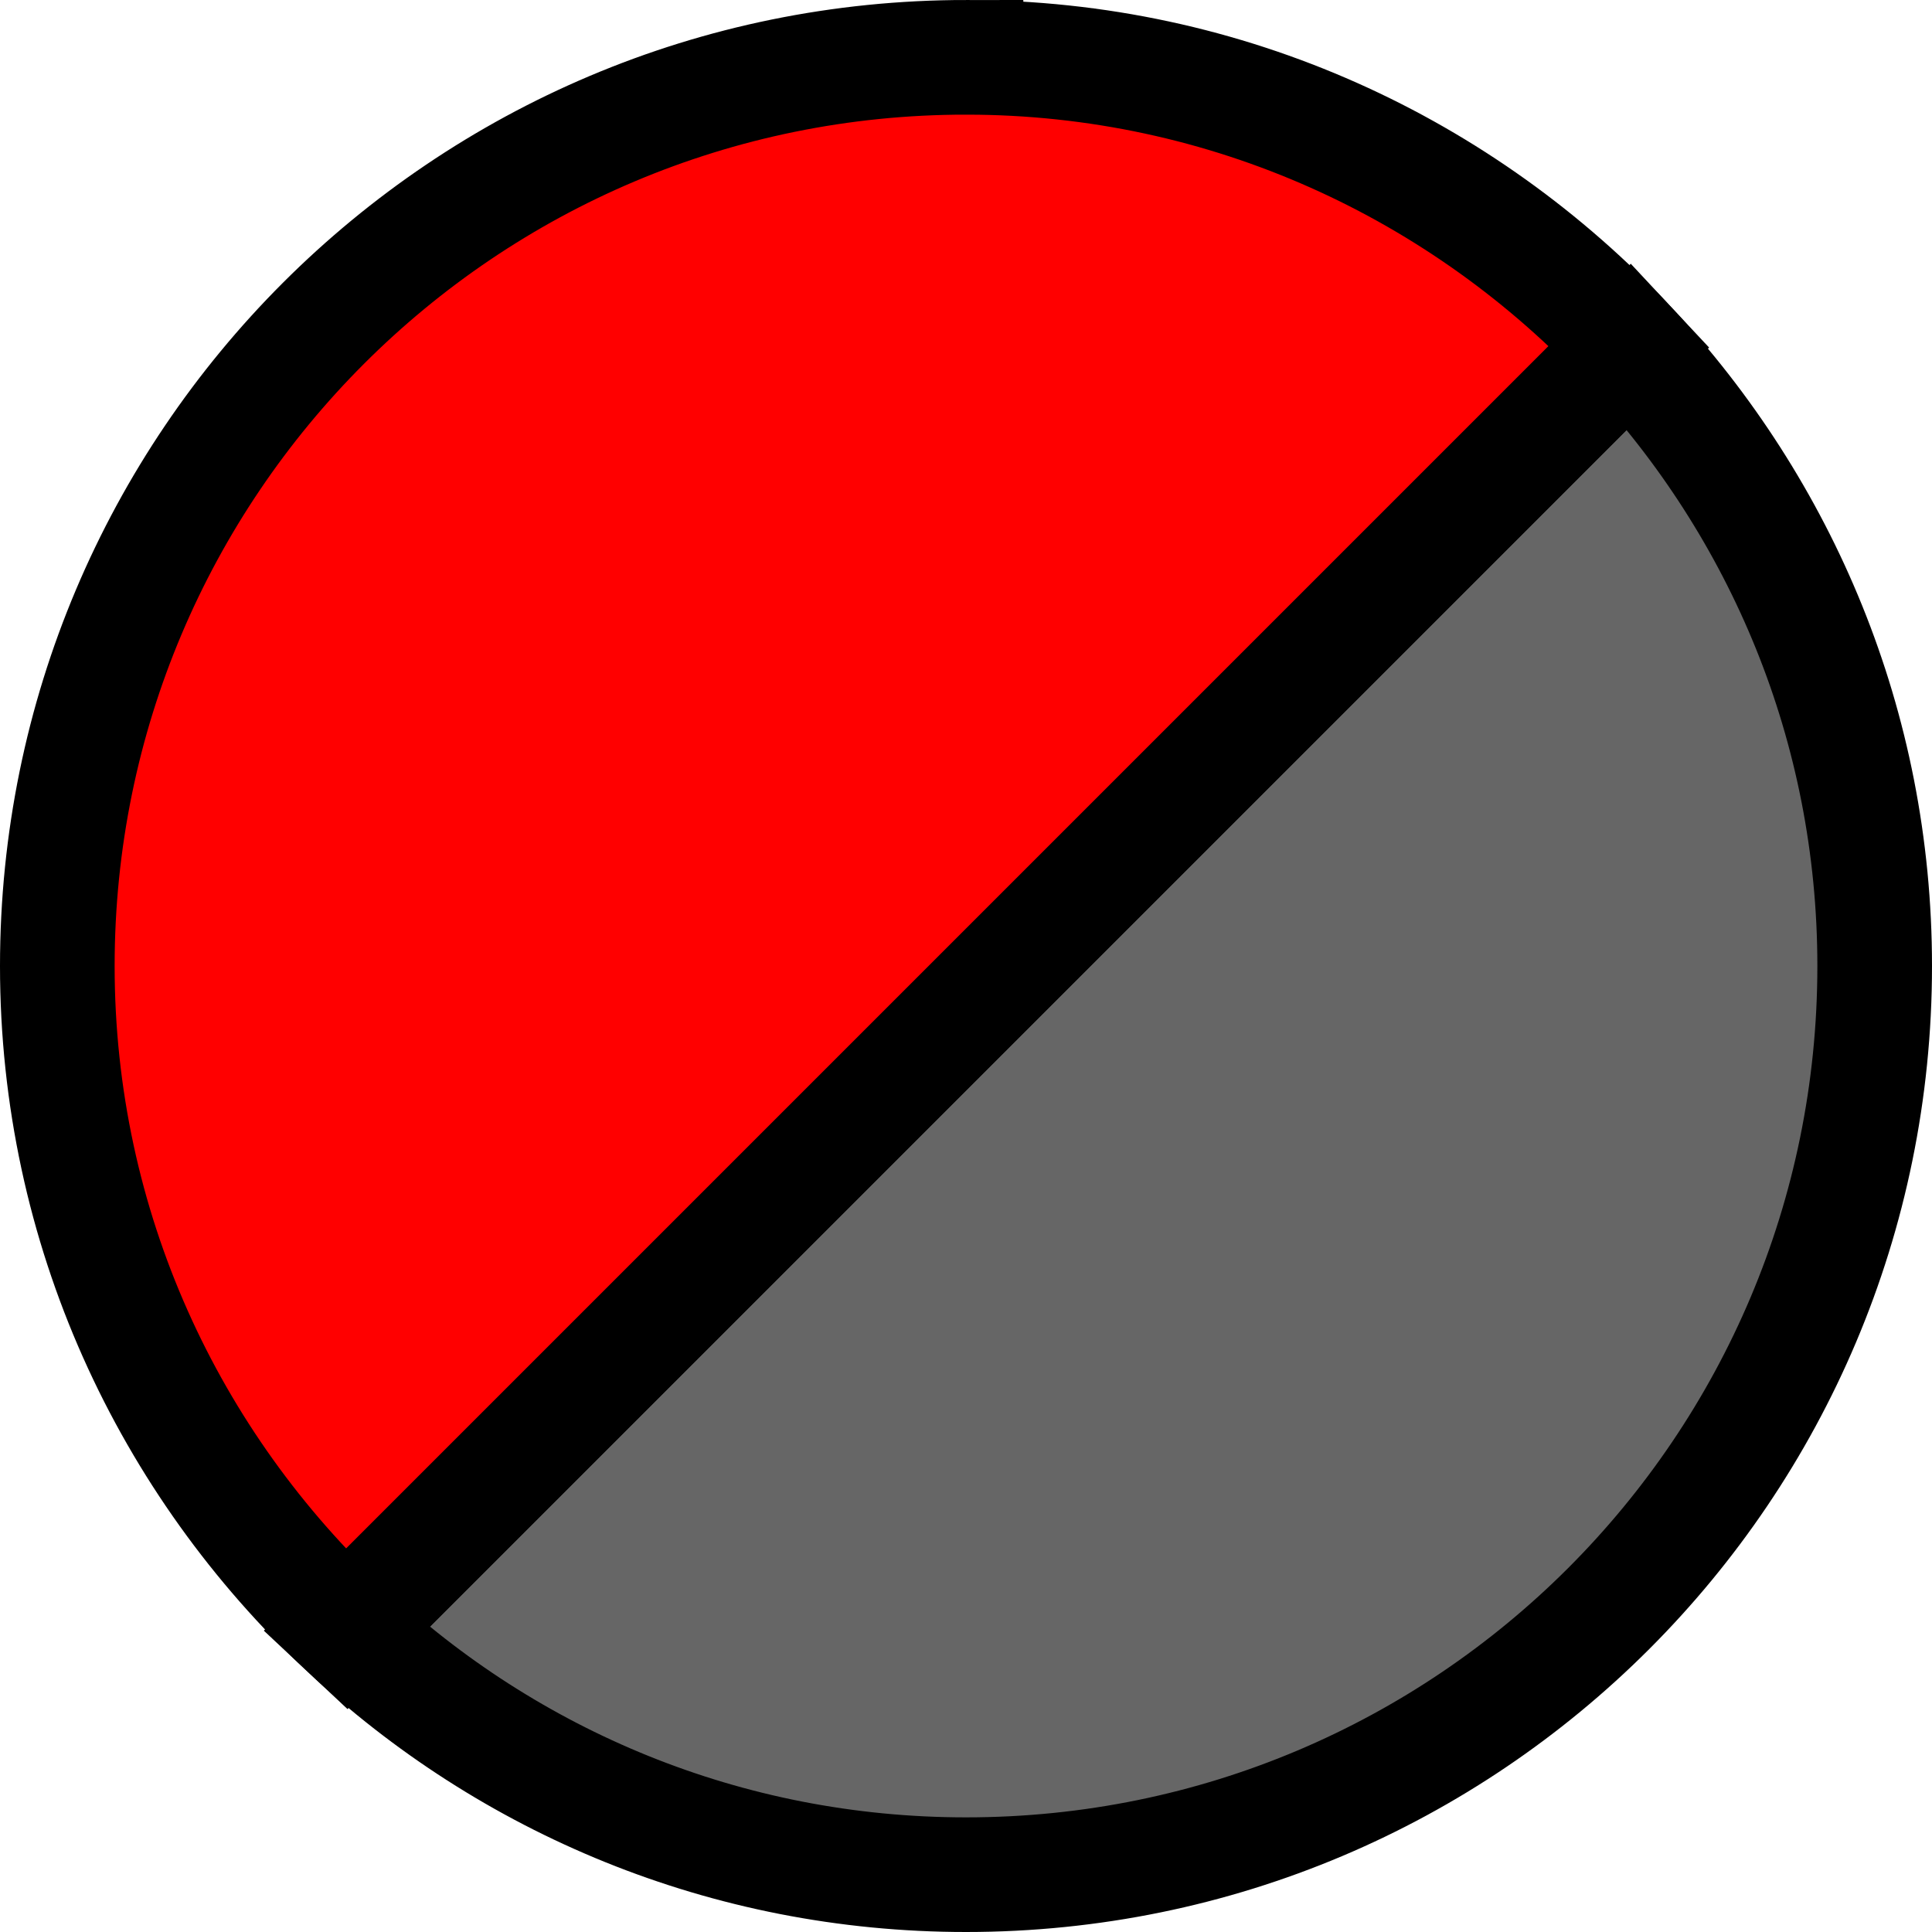 <?xml version="1.0" encoding="UTF-8"?><svg xmlns="http://www.w3.org/2000/svg" viewBox="0 0 25.28 25.28"><defs><style>.d{fill:none;stroke:#000;stroke-miterlimit:10;stroke-width:1.5px;}.e{fill:#666;}.f{fill:red;}</style></defs><g id="a"/><g id="b"><g id="c"><g><path class="e" d="M21.32,4.53L4.53,21.32c2.12,1.99,4.97,3.21,8.11,3.21,6.57,0,11.89-5.32,11.89-11.89,0-3.14-1.22-5.98-3.21-8.11"/><path class="d" d="M21.32,4.53L4.53,21.32c2.12,1.99,4.97,3.21,8.11,3.21,6.57,0,11.89-5.32,11.89-11.89,0-3.14-1.22-5.98-3.21-8.11Z"/><path class="f" d="M12.64,.75C6.07,.75,.75,6.07,.75,12.64c0,3.43,1.46,6.51,3.78,8.68L21.32,4.53c-2.17-2.32-5.25-3.78-8.68-3.78"/><path class="d" d="M12.64,.75C6.07,.75,.75,6.07,.75,12.64c0,3.43,1.46,6.51,3.78,8.68L21.32,4.53c-2.17-2.32-5.25-3.78-8.68-3.78Z"/></g></g></g></svg>